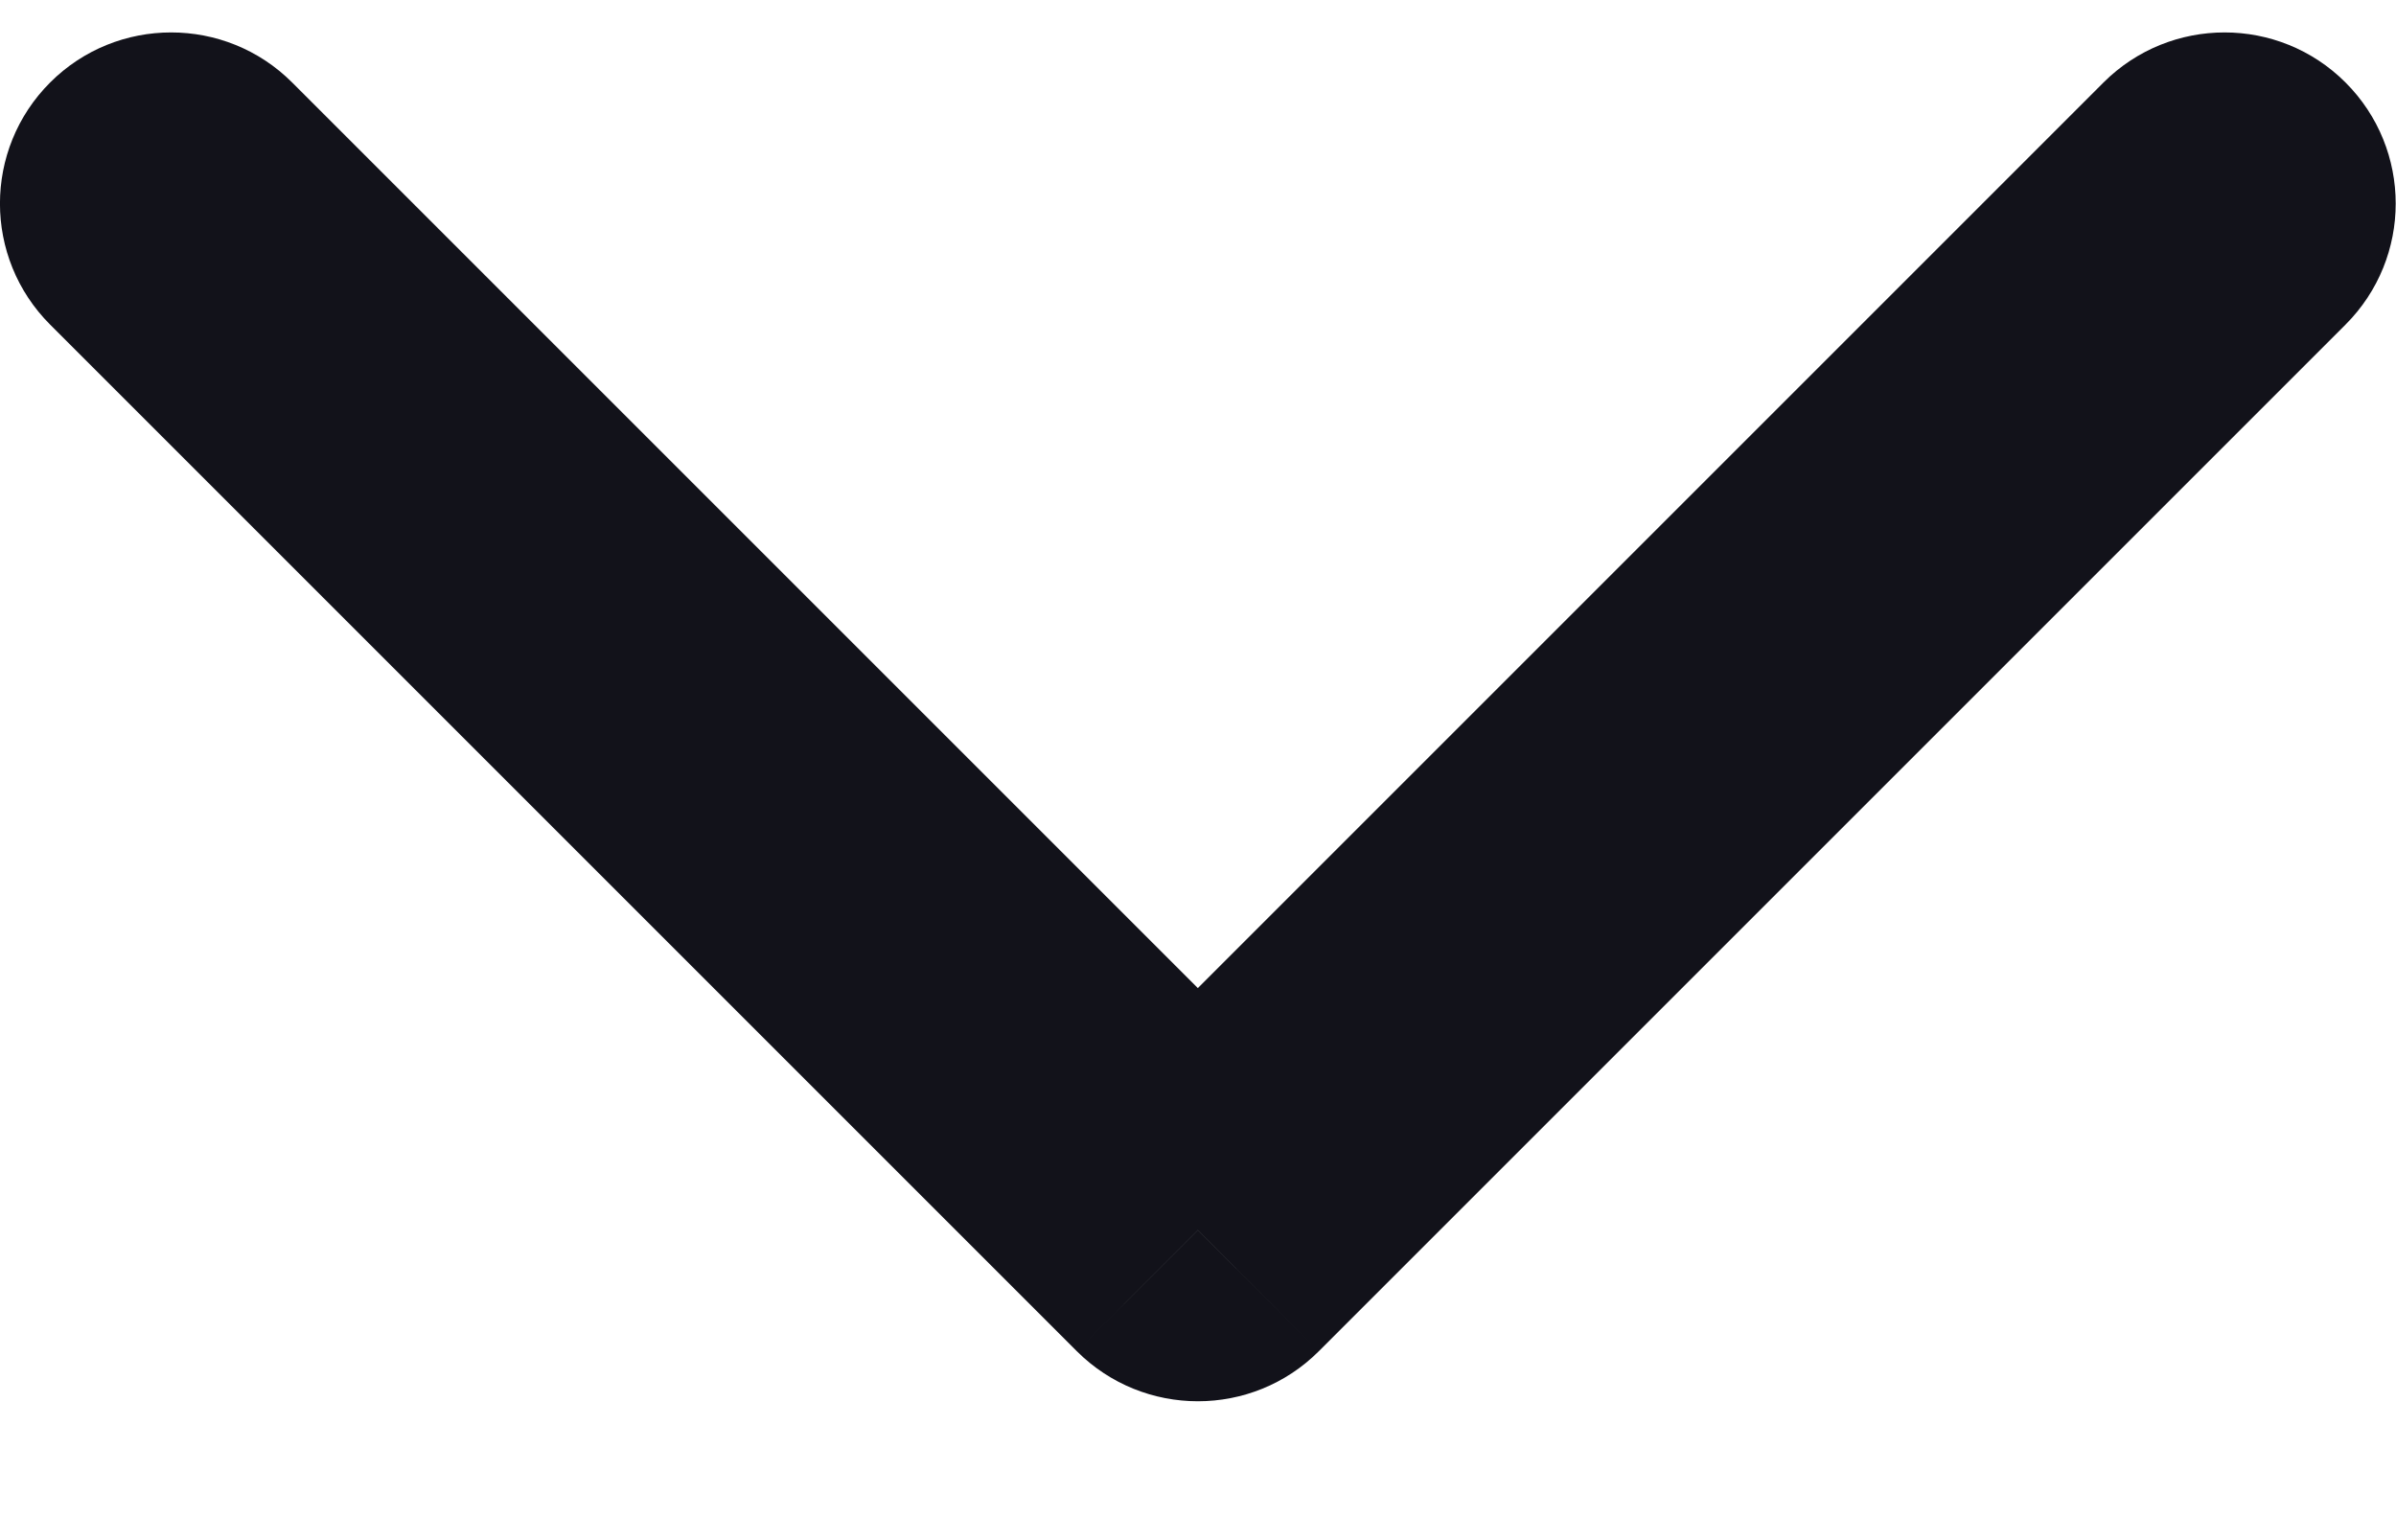 <svg width="14" height="9" viewBox="0 0 14 9" fill="none" xmlns="http://www.w3.org/2000/svg">
<path d="M13.705 1.897C14.096 1.506 14.096 0.873 13.705 0.482C13.315 0.092 12.682 0.092 12.291 0.482L13.705 1.897ZM6.999 7.189L6.292 7.896C6.683 8.286 7.316 8.286 7.706 7.896L6.999 7.189ZM1.707 0.482C1.317 0.092 0.683 0.092 0.293 0.482C-0.098 0.873 -0.098 1.506 0.293 1.897L1.707 0.482ZM12.291 0.482L6.292 6.481L7.706 7.896L13.705 1.897L12.291 0.482ZM7.706 6.481L1.707 0.482L0.293 1.897L6.292 7.896L7.706 6.481Z" fill="#12121A"/>
</svg>
